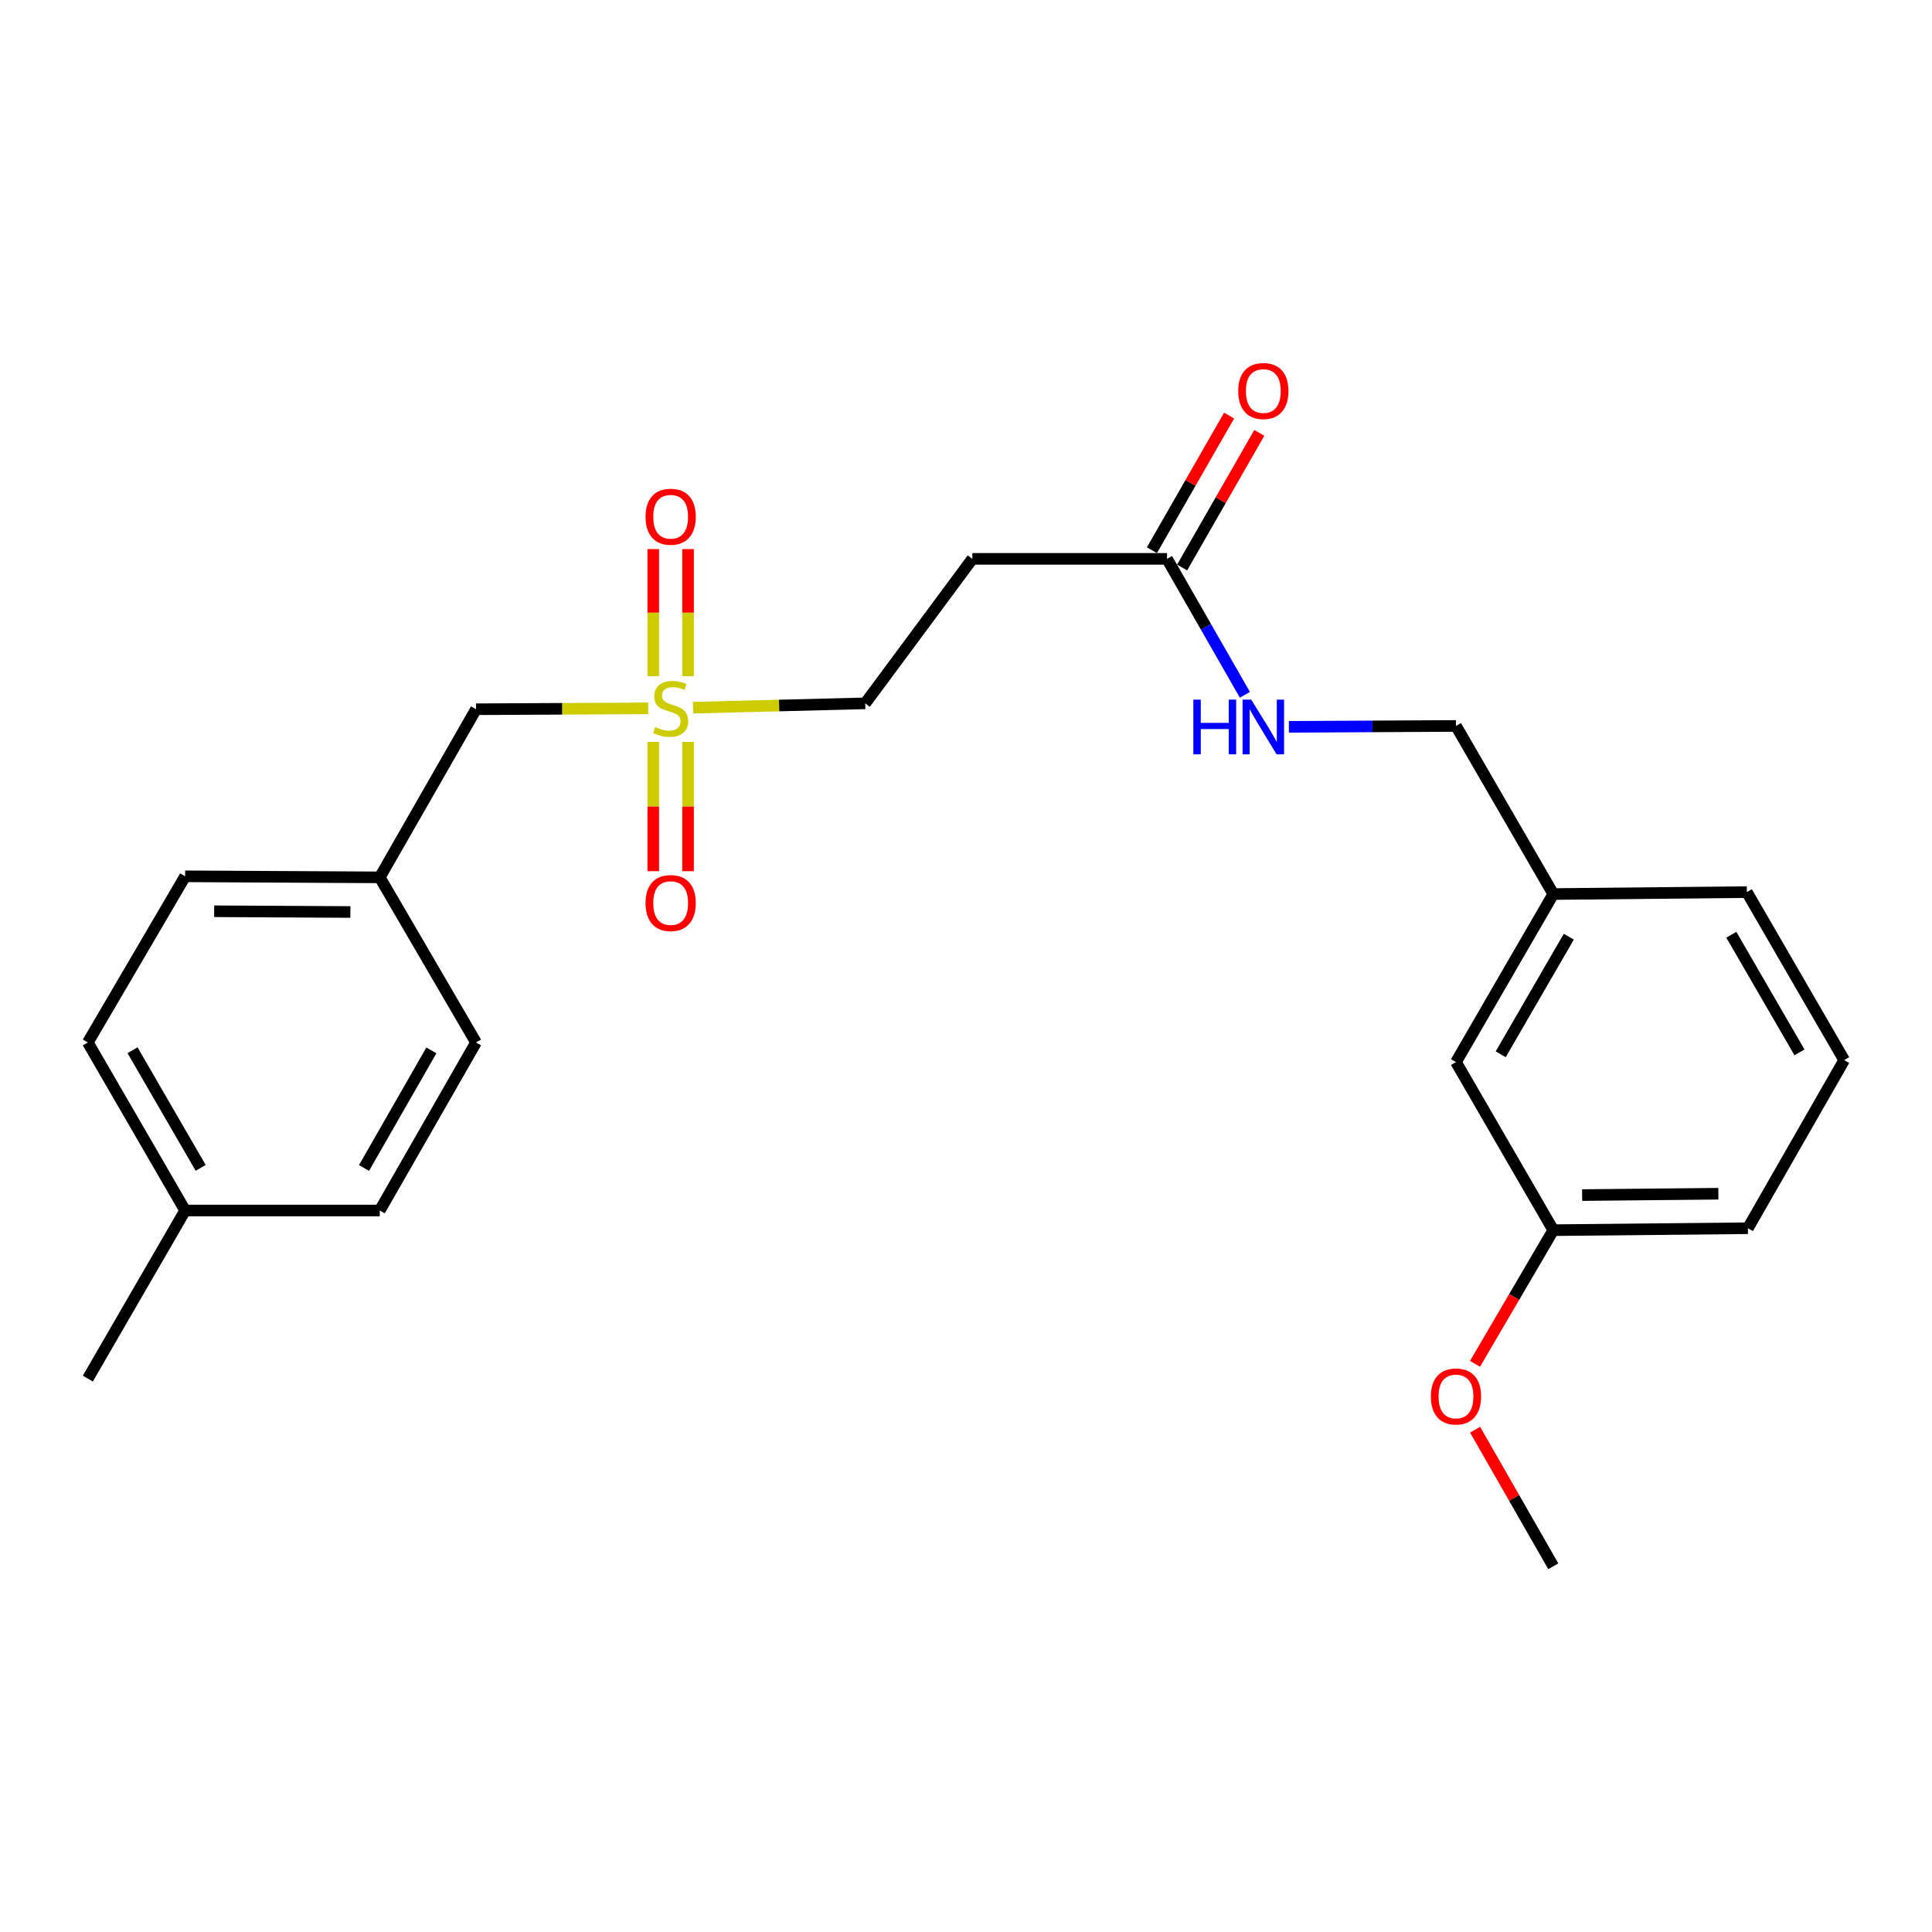 <?xml version='1.0' encoding='iso-8859-1'?>
<svg version='1.1' baseProfile='full'
              xmlns='http://www.w3.org/2000/svg'
                      xmlns:rdkit='http://www.rdkit.org/xml'
                      xmlns:xlink='http://www.w3.org/1999/xlink'
                  xml:space='preserve'
width='1000px' height='1000px' viewBox='0 0 1000 1000'>
<!-- END OF HEADER -->
<rect style='opacity:1.0;fill:#FFFFFF;stroke:none' width='1000' height='1000' x='0' y='0'> </rect>
<path class='bond-2' d='M 338.129,383.989 L 338.129,417.461' style='fill:none;fill-rule:evenodd;stroke:#CCCC00;stroke-width:6px;stroke-linecap:butt;stroke-linejoin:miter;stroke-opacity:1' />
<path class='bond-2' d='M 338.129,417.461 L 338.129,450.933' style='fill:none;fill-rule:evenodd;stroke:#FF0000;stroke-width:6px;stroke-linecap:butt;stroke-linejoin:miter;stroke-opacity:1' />
<path class='bond-2' d='M 356.139,383.989 L 356.139,417.461' style='fill:none;fill-rule:evenodd;stroke:#CCCC00;stroke-width:6px;stroke-linecap:butt;stroke-linejoin:miter;stroke-opacity:1' />
<path class='bond-2' d='M 356.139,417.461 L 356.139,450.933' style='fill:none;fill-rule:evenodd;stroke:#FF0000;stroke-width:6px;stroke-linecap:butt;stroke-linejoin:miter;stroke-opacity:1' />
<path class='bond-3' d='M 356.139,349.99 L 356.139,317.1' style='fill:none;fill-rule:evenodd;stroke:#CCCC00;stroke-width:6px;stroke-linecap:butt;stroke-linejoin:miter;stroke-opacity:1' />
<path class='bond-3' d='M 356.139,317.1 L 356.139,284.21' style='fill:none;fill-rule:evenodd;stroke:#FF0000;stroke-width:6px;stroke-linecap:butt;stroke-linejoin:miter;stroke-opacity:1' />
<path class='bond-3' d='M 338.129,349.99 L 338.129,317.1' style='fill:none;fill-rule:evenodd;stroke:#CCCC00;stroke-width:6px;stroke-linecap:butt;stroke-linejoin:miter;stroke-opacity:1' />
<path class='bond-3' d='M 338.129,317.1 L 338.129,284.21' style='fill:none;fill-rule:evenodd;stroke:#FF0000;stroke-width:6px;stroke-linecap:butt;stroke-linejoin:miter;stroke-opacity:1' />
<path class='bond-4' d='M 358.733,366.298 L 403.287,365.173' style='fill:none;fill-rule:evenodd;stroke:#CCCC00;stroke-width:6px;stroke-linecap:butt;stroke-linejoin:miter;stroke-opacity:1' />
<path class='bond-4' d='M 403.287,365.173 L 447.841,364.049' style='fill:none;fill-rule:evenodd;stroke:#000000;stroke-width:6px;stroke-linecap:butt;stroke-linejoin:miter;stroke-opacity:1' />
<path class='bond-6' d='M 335.535,366.649 L 290.961,366.875' style='fill:none;fill-rule:evenodd;stroke:#CCCC00;stroke-width:6px;stroke-linecap:butt;stroke-linejoin:miter;stroke-opacity:1' />
<path class='bond-6' d='M 290.961,366.875 L 246.387,367.101' style='fill:none;fill-rule:evenodd;stroke:#000000;stroke-width:6px;stroke-linecap:butt;stroke-linejoin:miter;stroke-opacity:1' />
<path class='bond-0' d='M 604.048,289.267 L 503.292,289.267' style='fill:none;fill-rule:evenodd;stroke:#000000;stroke-width:6px;stroke-linecap:butt;stroke-linejoin:miter;stroke-opacity:1' />
<path class='bond-5' d='M 604.048,289.267 L 624.199,324.443' style='fill:none;fill-rule:evenodd;stroke:#000000;stroke-width:6px;stroke-linecap:butt;stroke-linejoin:miter;stroke-opacity:1' />
<path class='bond-5' d='M 624.199,324.443 L 644.349,359.619' style='fill:none;fill-rule:evenodd;stroke:#0000FF;stroke-width:6px;stroke-linecap:butt;stroke-linejoin:miter;stroke-opacity:1' />
<path class='bond-7' d='M 611.861,293.745 L 631.836,258.899' style='fill:none;fill-rule:evenodd;stroke:#000000;stroke-width:6px;stroke-linecap:butt;stroke-linejoin:miter;stroke-opacity:1' />
<path class='bond-7' d='M 631.836,258.899 L 651.812,224.052' style='fill:none;fill-rule:evenodd;stroke:#FF0000;stroke-width:6px;stroke-linecap:butt;stroke-linejoin:miter;stroke-opacity:1' />
<path class='bond-7' d='M 596.236,284.789 L 616.211,249.942' style='fill:none;fill-rule:evenodd;stroke:#000000;stroke-width:6px;stroke-linecap:butt;stroke-linejoin:miter;stroke-opacity:1' />
<path class='bond-7' d='M 616.211,249.942 L 636.187,215.096' style='fill:none;fill-rule:evenodd;stroke:#FF0000;stroke-width:6px;stroke-linecap:butt;stroke-linejoin:miter;stroke-opacity:1' />
<path class='bond-1' d='M 503.292,289.267 L 447.841,364.049' style='fill:none;fill-rule:evenodd;stroke:#000000;stroke-width:6px;stroke-linecap:butt;stroke-linejoin:miter;stroke-opacity:1' />
<path class='bond-9' d='M 667.129,376.214 L 710.371,375.98' style='fill:none;fill-rule:evenodd;stroke:#0000FF;stroke-width:6px;stroke-linecap:butt;stroke-linejoin:miter;stroke-opacity:1' />
<path class='bond-9' d='M 710.371,375.98 L 753.613,375.746' style='fill:none;fill-rule:evenodd;stroke:#000000;stroke-width:6px;stroke-linecap:butt;stroke-linejoin:miter;stroke-opacity:1' />
<path class='bond-8' d='M 246.387,367.101 L 196.559,454.12' style='fill:none;fill-rule:evenodd;stroke:#000000;stroke-width:6px;stroke-linecap:butt;stroke-linejoin:miter;stroke-opacity:1' />
<path class='bond-14' d='M 196.559,454.12 L 246.387,539.578' style='fill:none;fill-rule:evenodd;stroke:#000000;stroke-width:6px;stroke-linecap:butt;stroke-linejoin:miter;stroke-opacity:1' />
<path class='bond-15' d='M 196.559,454.12 L 95.833,453.579' style='fill:none;fill-rule:evenodd;stroke:#000000;stroke-width:6px;stroke-linecap:butt;stroke-linejoin:miter;stroke-opacity:1' />
<path class='bond-15' d='M 181.354,472.048 L 110.845,471.67' style='fill:none;fill-rule:evenodd;stroke:#000000;stroke-width:6px;stroke-linecap:butt;stroke-linejoin:miter;stroke-opacity:1' />
<path class='bond-11' d='M 753.613,375.746 L 803.981,462.755' style='fill:none;fill-rule:evenodd;stroke:#000000;stroke-width:6px;stroke-linecap:butt;stroke-linejoin:miter;stroke-opacity:1' />
<path class='bond-10' d='M 753.613,549.733 L 803.981,462.755' style='fill:none;fill-rule:evenodd;stroke:#000000;stroke-width:6px;stroke-linecap:butt;stroke-linejoin:miter;stroke-opacity:1' />
<path class='bond-10' d='M 776.753,545.712 L 812.011,484.827' style='fill:none;fill-rule:evenodd;stroke:#000000;stroke-width:6px;stroke-linecap:butt;stroke-linejoin:miter;stroke-opacity:1' />
<path class='bond-12' d='M 753.613,549.733 L 803.981,636.732' style='fill:none;fill-rule:evenodd;stroke:#000000;stroke-width:6px;stroke-linecap:butt;stroke-linejoin:miter;stroke-opacity:1' />
<path class='bond-20' d='M 803.981,462.755 L 904.167,461.754' style='fill:none;fill-rule:evenodd;stroke:#000000;stroke-width:6px;stroke-linecap:butt;stroke-linejoin:miter;stroke-opacity:1' />
<path class='bond-18' d='M 803.981,636.732 L 783.72,671.321' style='fill:none;fill-rule:evenodd;stroke:#000000;stroke-width:6px;stroke-linecap:butt;stroke-linejoin:miter;stroke-opacity:1' />
<path class='bond-18' d='M 783.72,671.321 L 763.46,705.909' style='fill:none;fill-rule:evenodd;stroke:#FF0000;stroke-width:6px;stroke-linecap:butt;stroke-linejoin:miter;stroke-opacity:1' />
<path class='bond-25' d='M 803.981,636.732 L 904.707,635.732' style='fill:none;fill-rule:evenodd;stroke:#000000;stroke-width:6px;stroke-linecap:butt;stroke-linejoin:miter;stroke-opacity:1' />
<path class='bond-25' d='M 818.911,618.573 L 889.42,617.873' style='fill:none;fill-rule:evenodd;stroke:#000000;stroke-width:6px;stroke-linecap:butt;stroke-linejoin:miter;stroke-opacity:1' />
<path class='bond-13' d='M 95.833,626.557 L 45.455,539.578' style='fill:none;fill-rule:evenodd;stroke:#000000;stroke-width:6px;stroke-linecap:butt;stroke-linejoin:miter;stroke-opacity:1' />
<path class='bond-13' d='M 103.861,604.483 L 68.596,543.598' style='fill:none;fill-rule:evenodd;stroke:#000000;stroke-width:6px;stroke-linecap:butt;stroke-linejoin:miter;stroke-opacity:1' />
<path class='bond-22' d='M 95.833,626.557 L 45.455,713.565' style='fill:none;fill-rule:evenodd;stroke:#000000;stroke-width:6px;stroke-linecap:butt;stroke-linejoin:miter;stroke-opacity:1' />
<path class='bond-24' d='M 95.833,626.557 L 196.559,626.557' style='fill:none;fill-rule:evenodd;stroke:#000000;stroke-width:6px;stroke-linecap:butt;stroke-linejoin:miter;stroke-opacity:1' />
<path class='bond-17' d='M 246.387,539.578 L 196.559,626.557' style='fill:none;fill-rule:evenodd;stroke:#000000;stroke-width:6px;stroke-linecap:butt;stroke-linejoin:miter;stroke-opacity:1' />
<path class='bond-17' d='M 223.286,543.672 L 188.406,604.557' style='fill:none;fill-rule:evenodd;stroke:#000000;stroke-width:6px;stroke-linecap:butt;stroke-linejoin:miter;stroke-opacity:1' />
<path class='bond-16' d='M 95.833,453.579 L 45.455,539.578' style='fill:none;fill-rule:evenodd;stroke:#000000;stroke-width:6px;stroke-linecap:butt;stroke-linejoin:miter;stroke-opacity:1' />
<path class='bond-23' d='M 763.513,740.015 L 783.747,775.363' style='fill:none;fill-rule:evenodd;stroke:#FF0000;stroke-width:6px;stroke-linecap:butt;stroke-linejoin:miter;stroke-opacity:1' />
<path class='bond-23' d='M 783.747,775.363 L 803.981,810.71' style='fill:none;fill-rule:evenodd;stroke:#000000;stroke-width:6px;stroke-linecap:butt;stroke-linejoin:miter;stroke-opacity:1' />
<path class='bond-19' d='M 954.545,548.723 L 904.167,461.754' style='fill:none;fill-rule:evenodd;stroke:#000000;stroke-width:6px;stroke-linecap:butt;stroke-linejoin:miter;stroke-opacity:1' />
<path class='bond-19' d='M 931.404,544.705 L 896.14,483.827' style='fill:none;fill-rule:evenodd;stroke:#000000;stroke-width:6px;stroke-linecap:butt;stroke-linejoin:miter;stroke-opacity:1' />
<path class='bond-21' d='M 954.545,548.723 L 904.707,635.732' style='fill:none;fill-rule:evenodd;stroke:#000000;stroke-width:6px;stroke-linecap:butt;stroke-linejoin:miter;stroke-opacity:1' />
<path  class='atom-0' d='M 339.134 376.31
Q 339.454 376.43, 340.774 376.99
Q 342.094 377.55, 343.534 377.91
Q 345.014 378.23, 346.454 378.23
Q 349.134 378.23, 350.694 376.95
Q 352.254 375.63, 352.254 373.35
Q 352.254 371.79, 351.454 370.83
Q 350.694 369.87, 349.494 369.35
Q 348.294 368.83, 346.294 368.23
Q 343.774 367.47, 342.254 366.75
Q 340.774 366.03, 339.694 364.51
Q 338.654 362.99, 338.654 360.43
Q 338.654 356.87, 341.054 354.67
Q 343.494 352.47, 348.294 352.47
Q 351.574 352.47, 355.294 354.03
L 354.374 357.11
Q 350.974 355.71, 348.414 355.71
Q 345.654 355.71, 344.134 356.87
Q 342.614 357.99, 342.654 359.95
Q 342.654 361.47, 343.414 362.39
Q 344.214 363.31, 345.334 363.83
Q 346.494 364.35, 348.414 364.95
Q 350.974 365.75, 352.494 366.55
Q 354.014 367.35, 355.094 368.99
Q 356.214 370.59, 356.214 373.35
Q 356.214 377.27, 353.574 379.39
Q 350.974 381.47, 346.614 381.47
Q 344.094 381.47, 342.174 380.91
Q 340.294 380.39, 338.054 379.47
L 339.134 376.31
' fill='#CCCC00'/>
<path  class='atom-3' d='M 334.134 467.417
Q 334.134 460.617, 337.494 456.817
Q 340.854 453.017, 347.134 453.017
Q 353.414 453.017, 356.774 456.817
Q 360.134 460.617, 360.134 467.417
Q 360.134 474.297, 356.734 478.217
Q 353.334 482.097, 347.134 482.097
Q 340.894 482.097, 337.494 478.217
Q 334.134 474.337, 334.134 467.417
M 347.134 478.897
Q 351.454 478.897, 353.774 476.017
Q 356.134 473.097, 356.134 467.417
Q 356.134 461.857, 353.774 459.057
Q 351.454 456.217, 347.134 456.217
Q 342.814 456.217, 340.454 459.017
Q 338.134 461.817, 338.134 467.417
Q 338.134 473.137, 340.454 476.017
Q 342.814 478.897, 347.134 478.897
' fill='#FF0000'/>
<path  class='atom-4' d='M 334.134 267.465
Q 334.134 260.665, 337.494 256.865
Q 340.854 253.065, 347.134 253.065
Q 353.414 253.065, 356.774 256.865
Q 360.134 260.665, 360.134 267.465
Q 360.134 274.345, 356.734 278.265
Q 353.334 282.145, 347.134 282.145
Q 340.894 282.145, 337.494 278.265
Q 334.134 274.385, 334.134 267.465
M 347.134 278.945
Q 351.454 278.945, 353.774 276.065
Q 356.134 273.145, 356.134 267.465
Q 356.134 261.905, 353.774 259.105
Q 351.454 256.265, 347.134 256.265
Q 342.814 256.265, 340.454 259.065
Q 338.134 261.865, 338.134 267.465
Q 338.134 273.185, 340.454 276.065
Q 342.814 278.945, 347.134 278.945
' fill='#FF0000'/>
<path  class='atom-6' d='M 617.676 362.126
L 621.516 362.126
L 621.516 374.166
L 635.996 374.166
L 635.996 362.126
L 639.836 362.126
L 639.836 390.446
L 635.996 390.446
L 635.996 377.366
L 621.516 377.366
L 621.516 390.446
L 617.676 390.446
L 617.676 362.126
' fill='#0000FF'/>
<path  class='atom-6' d='M 647.636 362.126
L 656.916 377.126
Q 657.836 378.606, 659.316 381.286
Q 660.796 383.966, 660.876 384.126
L 660.876 362.126
L 664.636 362.126
L 664.636 390.446
L 660.756 390.446
L 650.796 374.046
Q 649.636 372.126, 648.396 369.926
Q 647.196 367.726, 646.836 367.046
L 646.836 390.446
L 643.156 390.446
L 643.156 362.126
L 647.636 362.126
' fill='#0000FF'/>
<path  class='atom-8' d='M 640.896 202.388
Q 640.896 195.588, 644.256 191.788
Q 647.616 187.988, 653.896 187.988
Q 660.176 187.988, 663.536 191.788
Q 666.896 195.588, 666.896 202.388
Q 666.896 209.268, 663.496 213.188
Q 660.096 217.068, 653.896 217.068
Q 647.656 217.068, 644.256 213.188
Q 640.896 209.308, 640.896 202.388
M 653.896 213.868
Q 658.216 213.868, 660.536 210.988
Q 662.896 208.068, 662.896 202.388
Q 662.896 196.828, 660.536 194.028
Q 658.216 191.188, 653.896 191.188
Q 649.576 191.188, 647.216 193.988
Q 644.896 196.788, 644.896 202.388
Q 644.896 208.108, 647.216 210.988
Q 649.576 213.868, 653.896 213.868
' fill='#FF0000'/>
<path  class='atom-19' d='M 740.613 722.801
Q 740.613 716.001, 743.973 712.201
Q 747.333 708.401, 753.613 708.401
Q 759.893 708.401, 763.253 712.201
Q 766.613 716.001, 766.613 722.801
Q 766.613 729.681, 763.213 733.601
Q 759.813 737.481, 753.613 737.481
Q 747.373 737.481, 743.973 733.601
Q 740.613 729.721, 740.613 722.801
M 753.613 734.281
Q 757.933 734.281, 760.253 731.401
Q 762.613 728.481, 762.613 722.801
Q 762.613 717.241, 760.253 714.441
Q 757.933 711.601, 753.613 711.601
Q 749.293 711.601, 746.933 714.401
Q 744.613 717.201, 744.613 722.801
Q 744.613 728.521, 746.933 731.401
Q 749.293 734.281, 753.613 734.281
' fill='#FF0000'/>
</svg>
